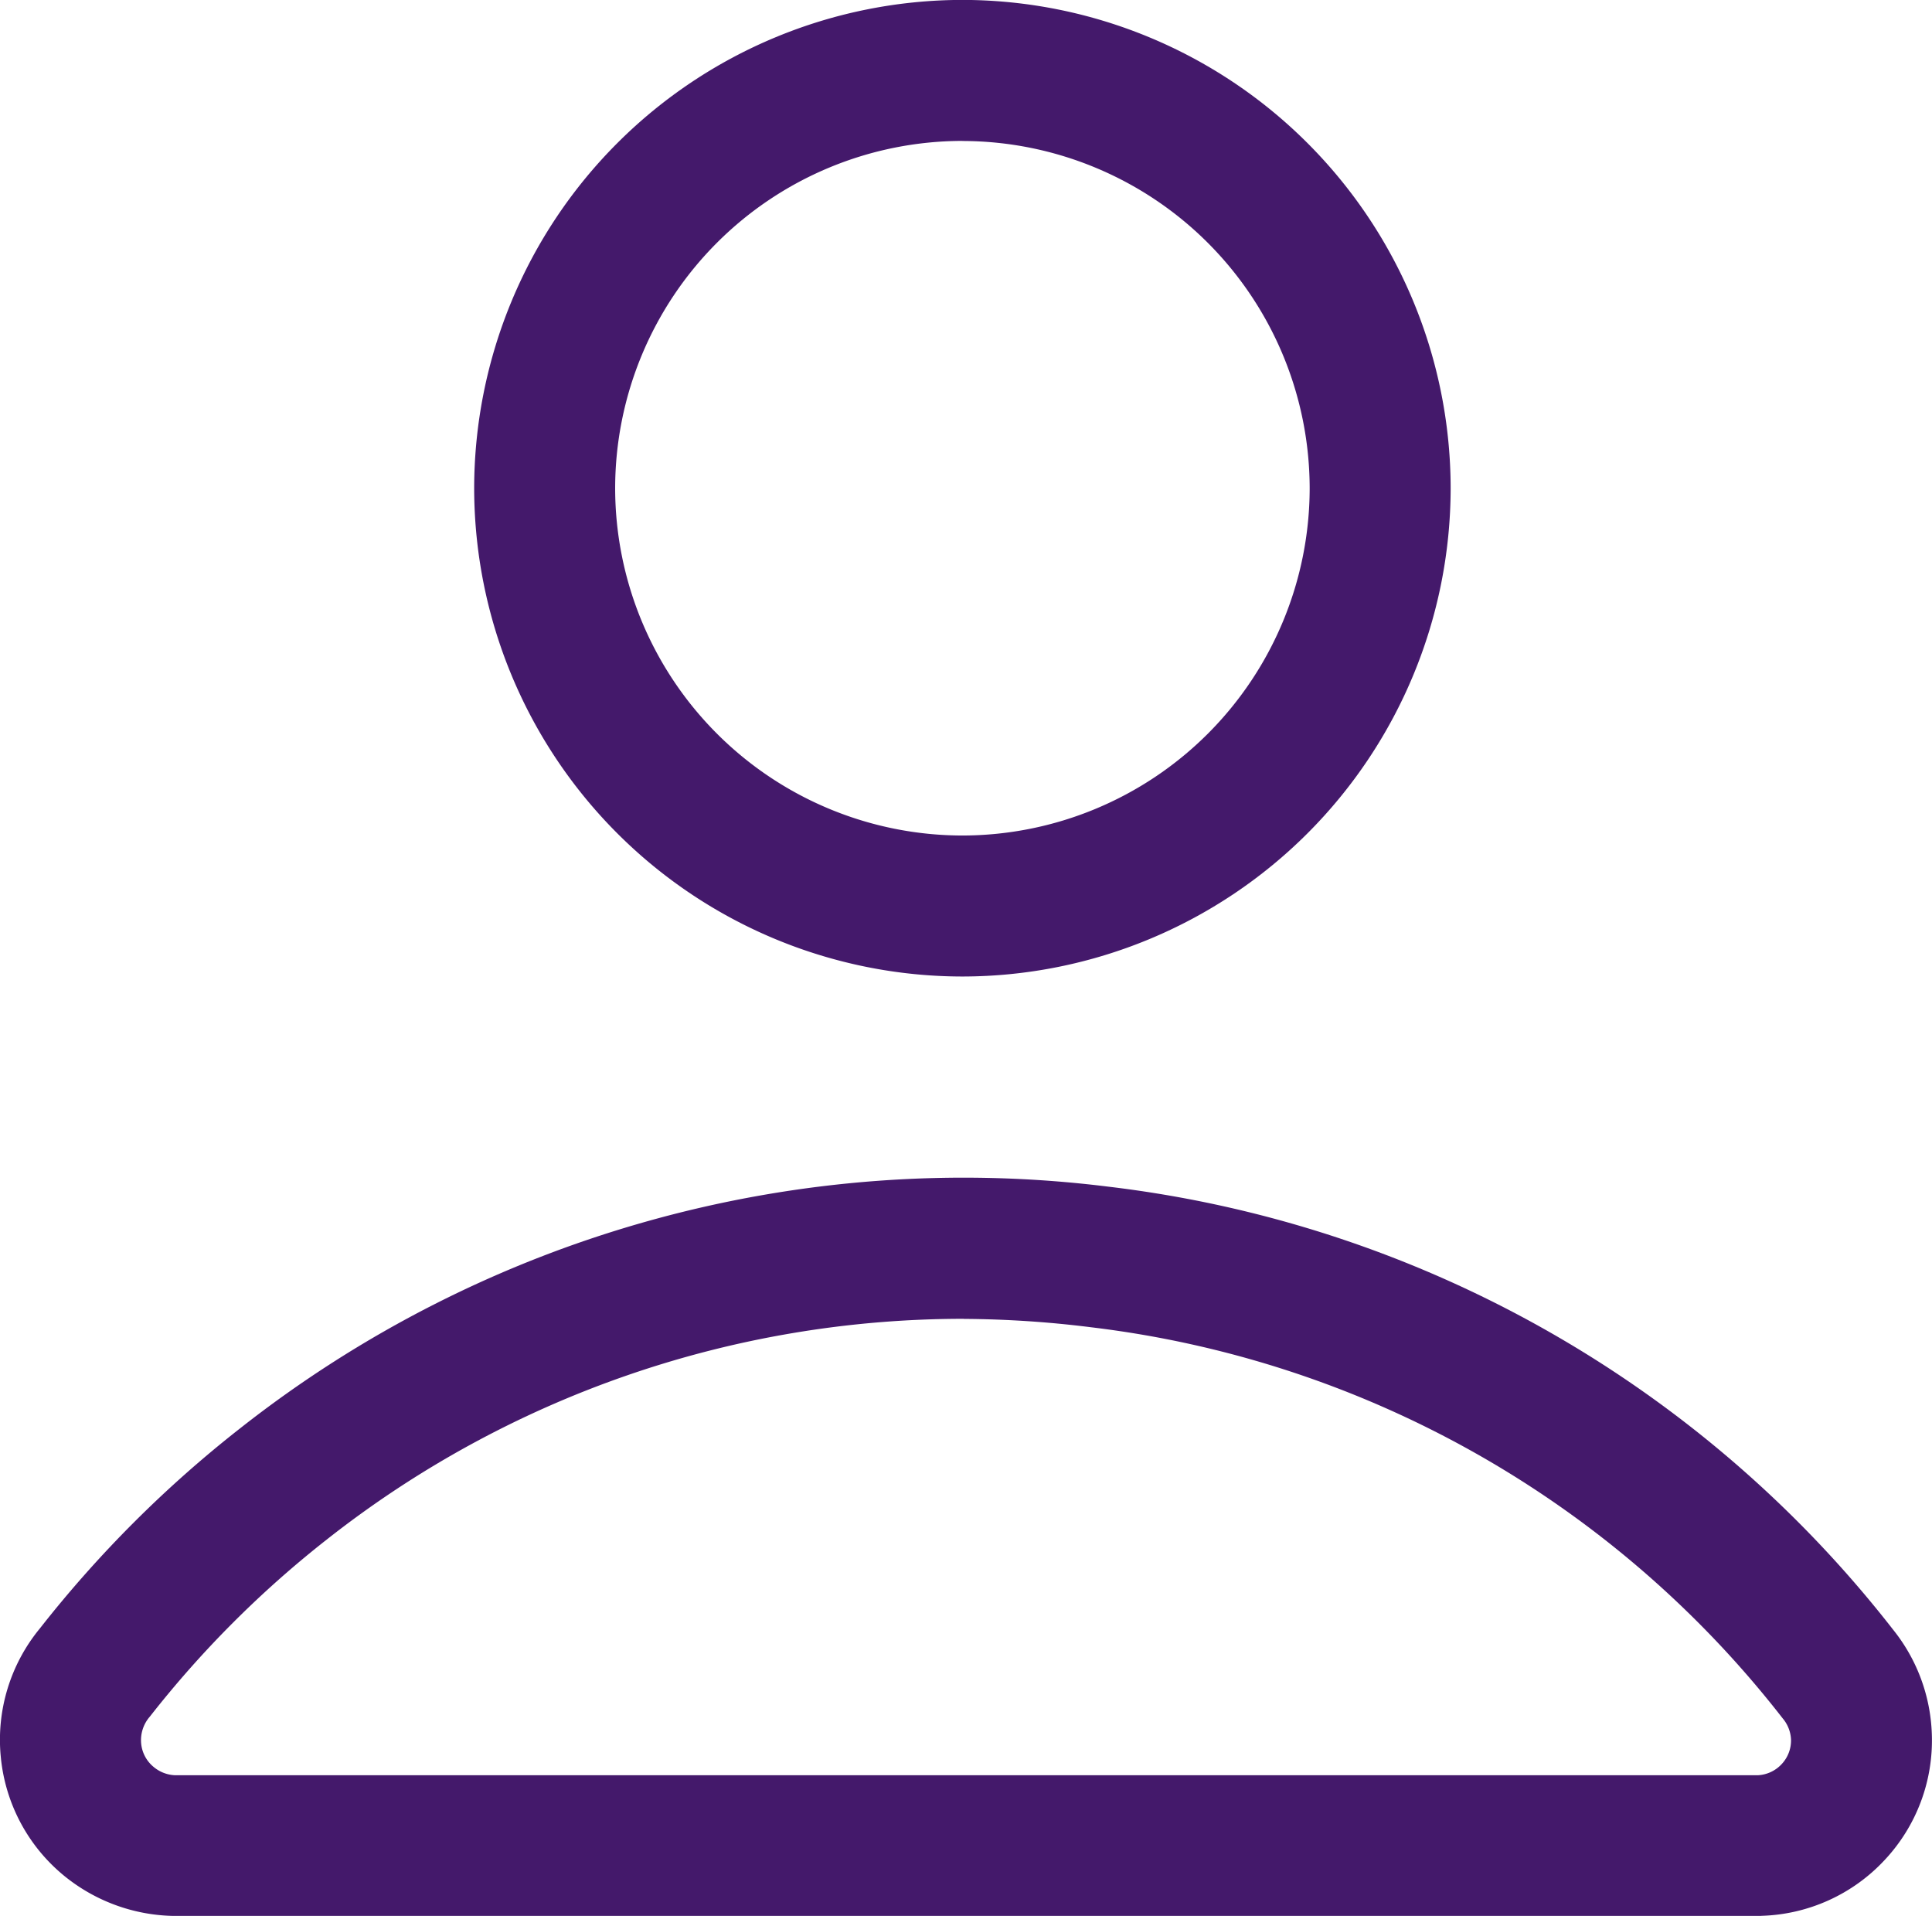 <svg xmlns="http://www.w3.org/2000/svg" width="23.42" height="23.223" viewBox="0 0 23.42 23.223">
  <g id="Group_5304" data-name="Group 5304" transform="translate(-24 -310)">
    <g id="Stroke_4" data-name="Stroke 4" transform="translate(29.748 310)">
      <path id="Path_1026" data-name="Path 1026" d="M244.729-157.327a5.924,5.924,0,0,1-5.918-5.918,5.925,5.925,0,0,1,5.918-5.919,5.925,5.925,0,0,1,5.919,5.919A5.925,5.925,0,0,1,244.729-157.327Zm0-10.128a4.214,4.214,0,0,0-4.209,4.21,4.214,4.214,0,0,0,4.209,4.209,4.214,4.214,0,0,0,4.21-4.209A4.215,4.215,0,0,0,244.729-167.454Z" transform="translate(-238.811 169.163)" fill="#44196b"/>
    </g>
    <g id="Stroke_6" data-name="Stroke 6" transform="translate(24 324.277)">
      <path id="Path_1027" data-name="Path 1027" d="M253.374-143.287H234.12a2.159,2.159,0,0,1-1.309-.484,2.12,2.12,0,0,1-.77-1.439,2.122,2.122,0,0,1,.474-1.562,14.251,14.251,0,0,1,2.426-2.424,14.178,14.178,0,0,1,10.524-2.93,14.181,14.181,0,0,1,9.514,5.369,2.133,2.133,0,0,1,.47,1.268,2.119,2.119,0,0,1-.575,1.528,2.122,2.122,0,0,1-1.487.673Zm-9.659-7.237a12.472,12.472,0,0,0-7.72,2.673,12.611,12.611,0,0,0-2.147,2.148.434.434,0,0,0-.106.325.418.418,0,0,0,.152.286.431.431,0,0,0,.255.1h19.193a.422.422,0,0,0,.285-.133.418.418,0,0,0,.115-.3.426.426,0,0,0-.1-.255,12.5,12.5,0,0,0-8.388-4.742A12.859,12.859,0,0,0,243.715-150.523Z" transform="translate(-232.031 152.232)" fill="#44196b"/>
    </g>
  </g>
</svg>
